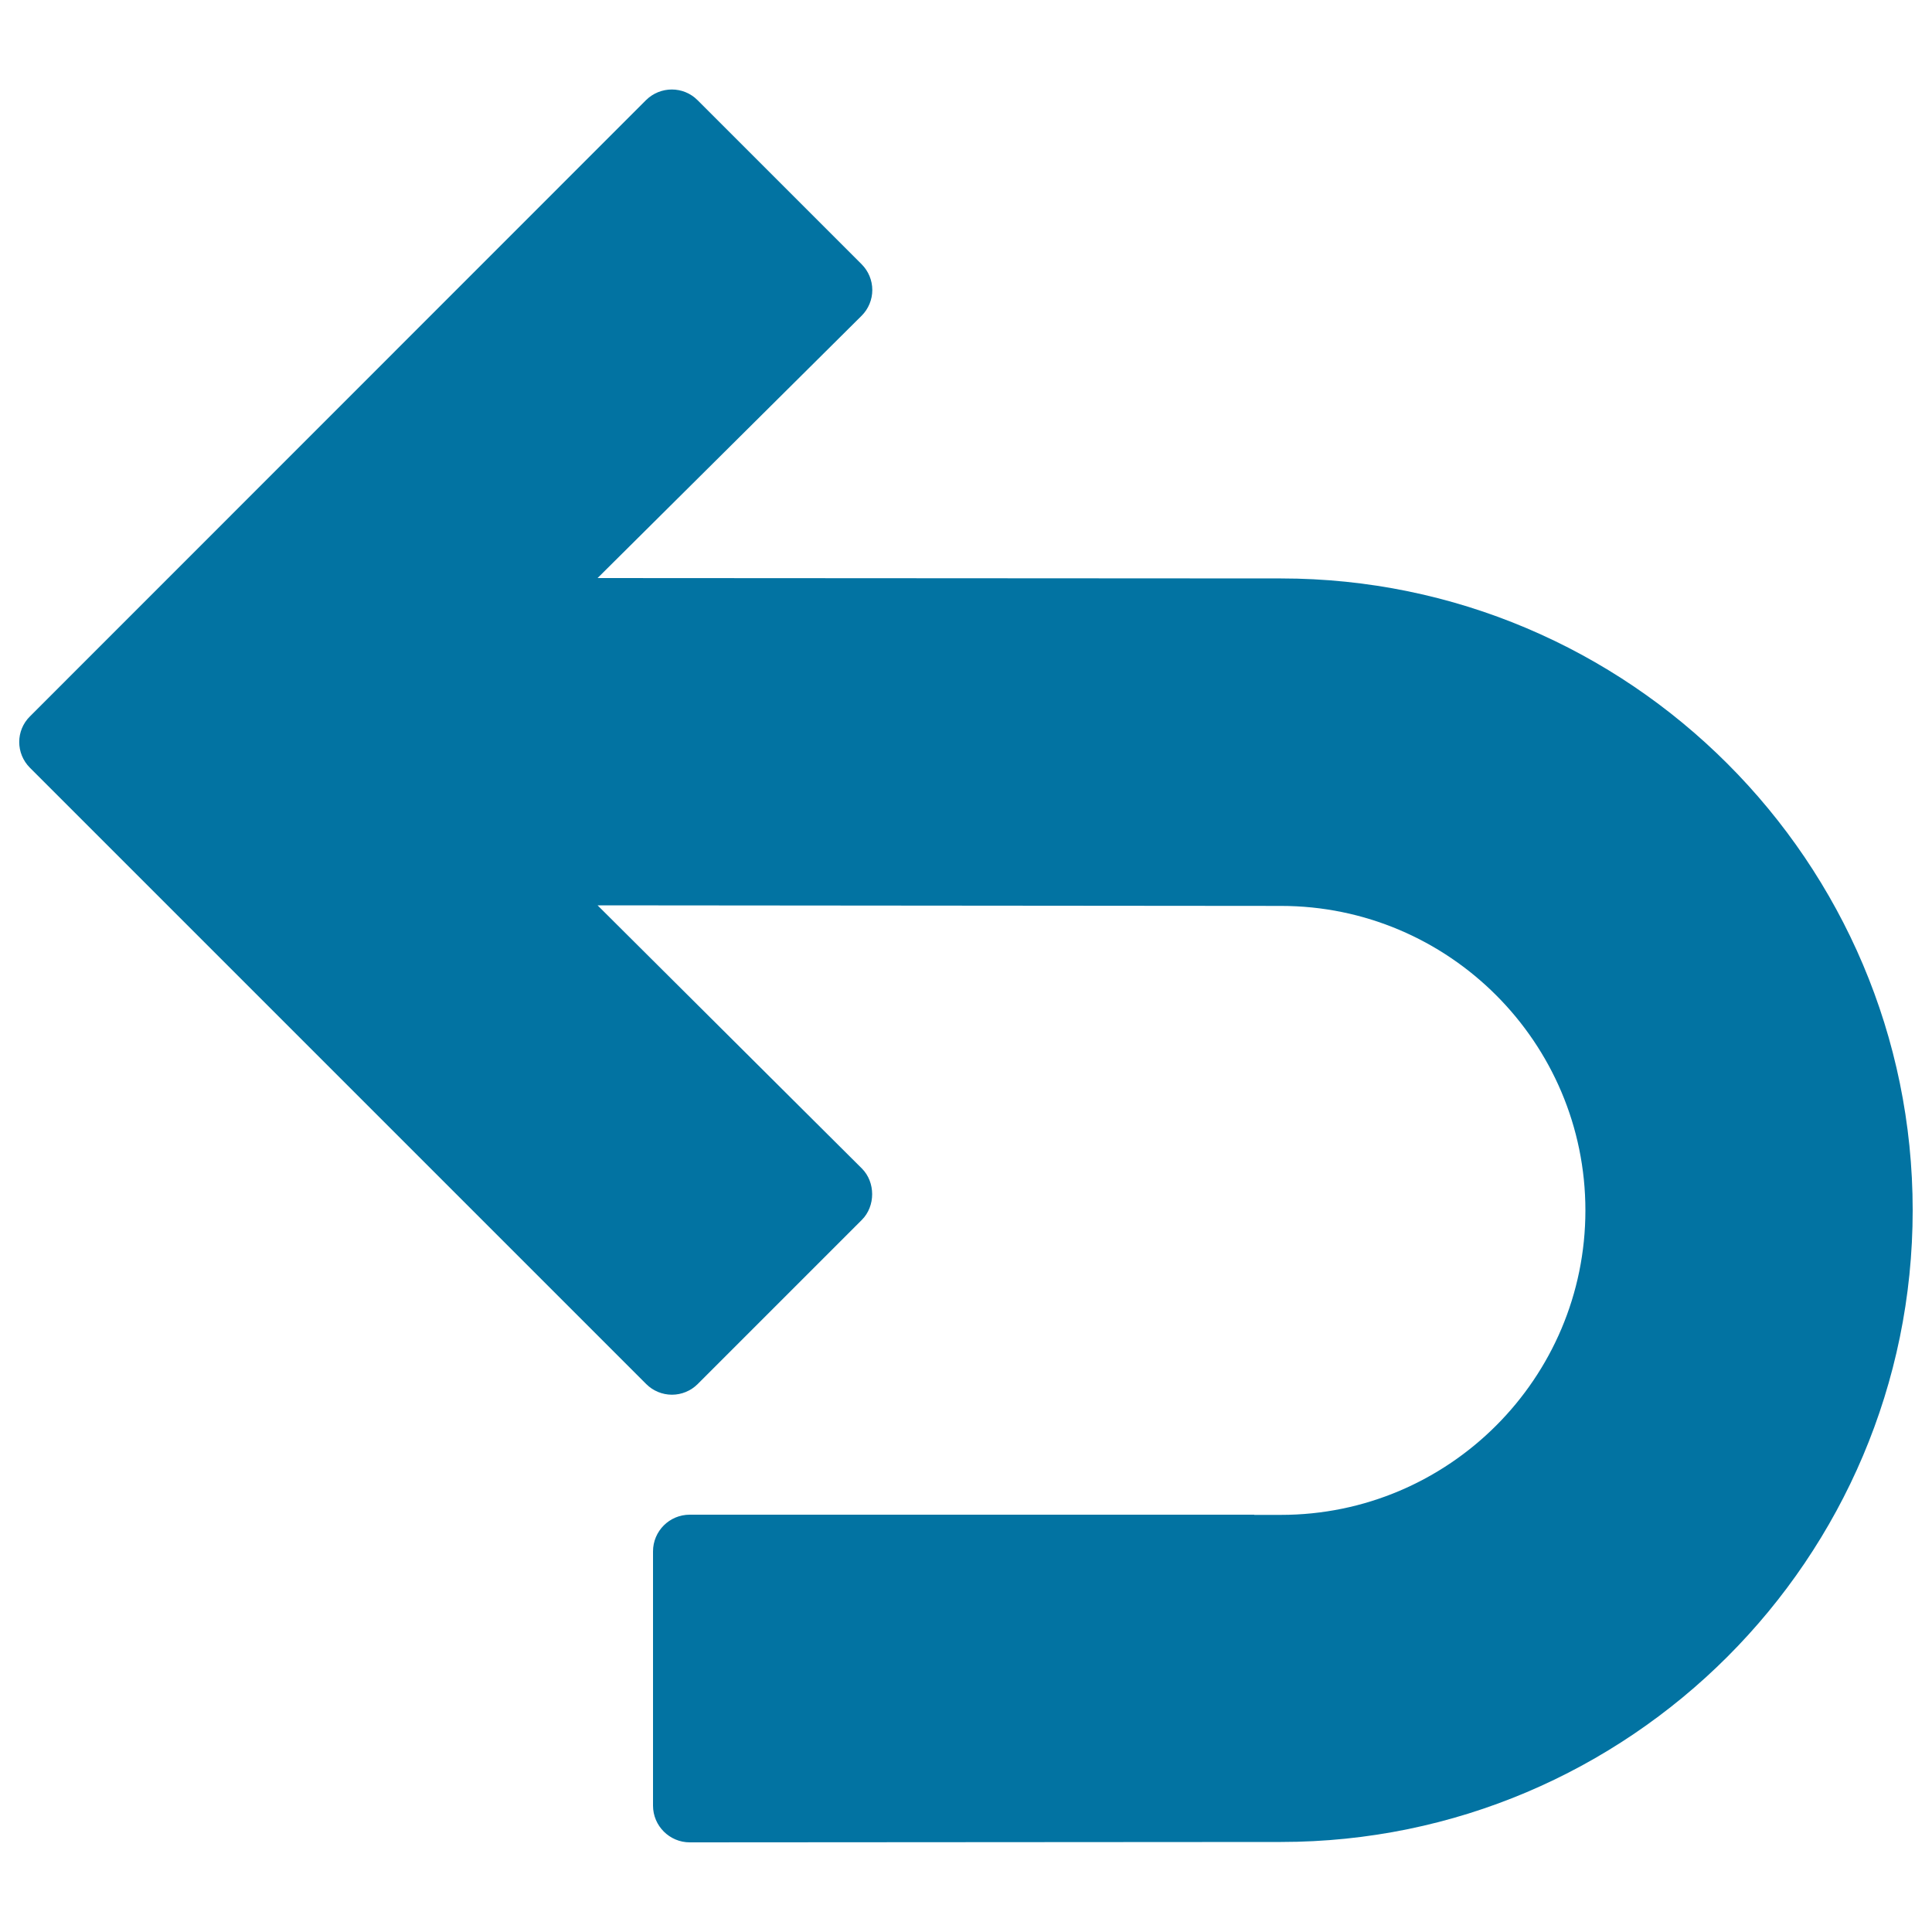 <svg xmlns="http://www.w3.org/2000/svg" viewBox="0 0 1000 1000" style="fill:#0273a2">
<title>Return Arrow Curve Pointing Left SVG icon</title>
<g><path d="M338,934.6V803c0-10.5,8.5-19,19-19h292.2v0.1H663c86.9,0,157.6-70.7,157.6-157.6c0-86.9-70.7-157.6-157.6-157.6l-353.7-0.3l136.8,136.2c7.1,7.1,7.1,19.5,0,26.6l-85,85c-3.5,3.5-8.3,5.5-13.3,5.5c-5,0-9.8-2-13.3-5.5l-319-319c-7.4-7.4-7.4-19.3,0-26.6l318.9-319c7.4-7.3,19.3-7.3,26.6,0l85,85c3.5,3.5,5.5,8.3,5.5,13.3c0,5-2,9.8-5.5,13.3L309.3,299.2l353.7,0.2c180.3,0,327,146.7,327,327c0,180.3-146.7,327-327,327L357,953.6C346.6,953.6,338,945.1,338,934.6z"/></g>
</svg>